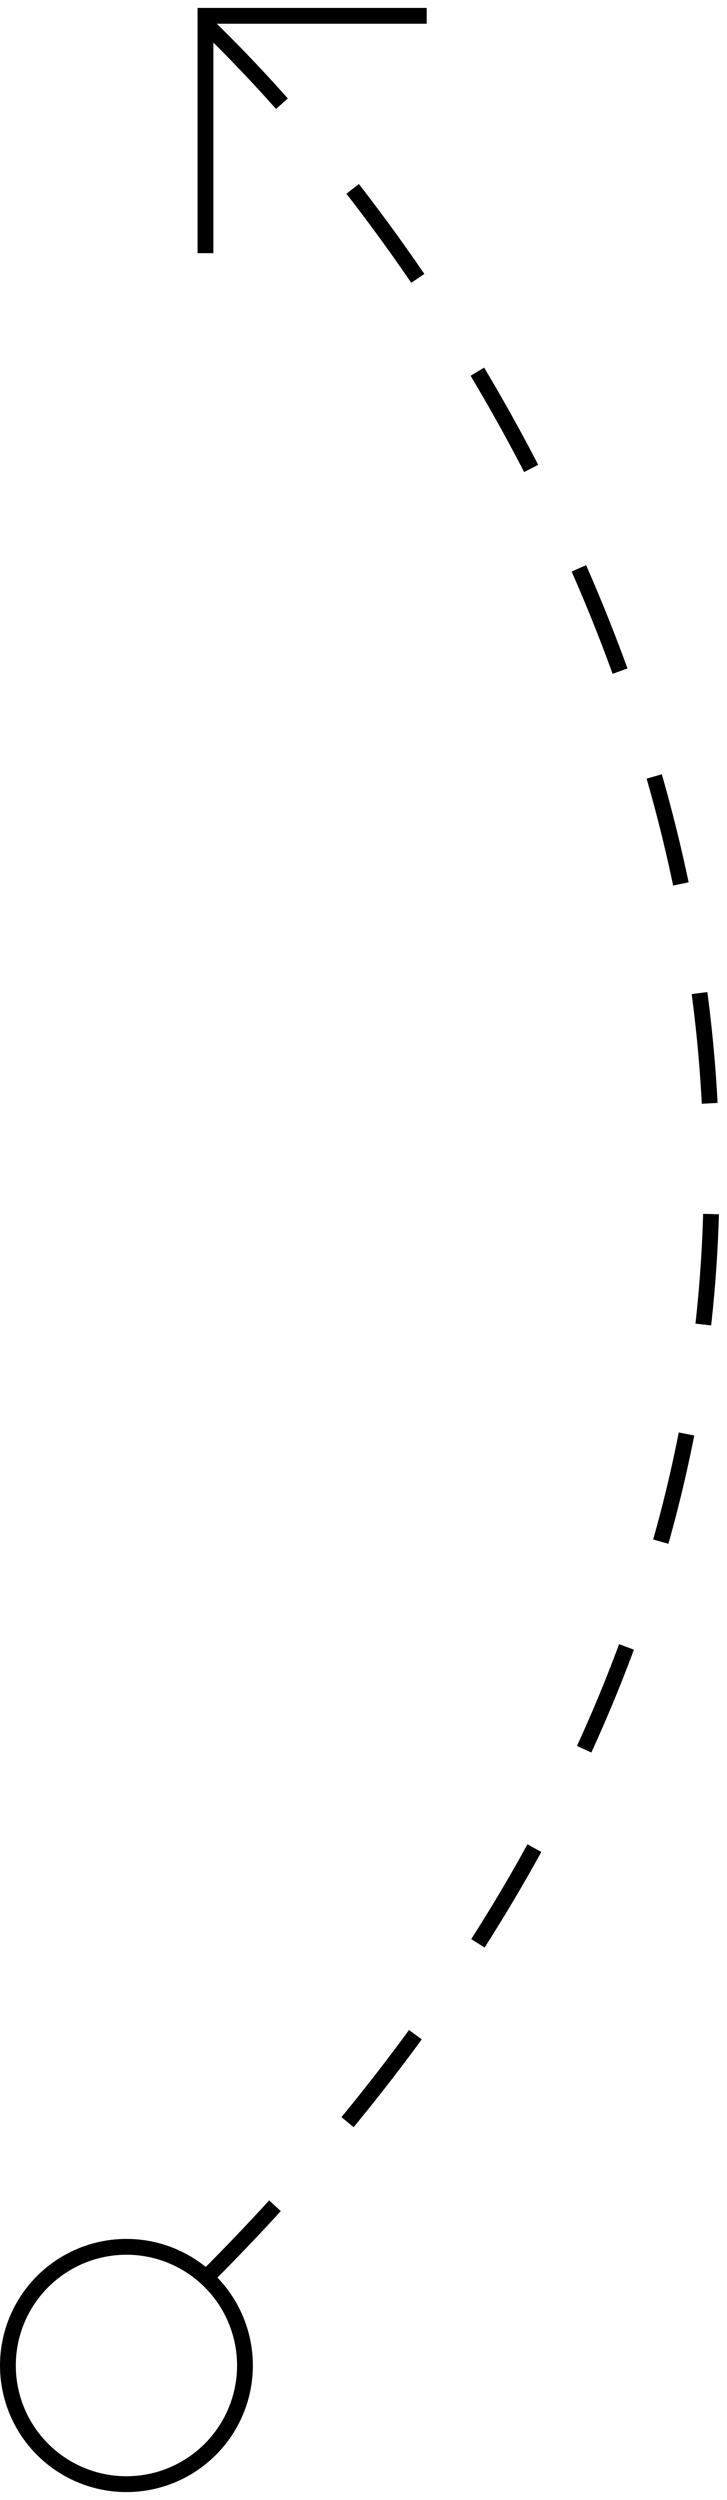 <?xml version="1.0" encoding="UTF-8"?> <svg xmlns="http://www.w3.org/2000/svg" width="46" height="158" viewBox="0 0 46 158" fill="none"> <circle cx="8" cy="149.5" r="7.5" stroke="black"></circle> <path d="M13 1.5C37.167 24.833 71 86 13 144" stroke="black" stroke-dasharray="7 7"></path> <path d="M13 16V1H27" stroke="black"></path> </svg> 